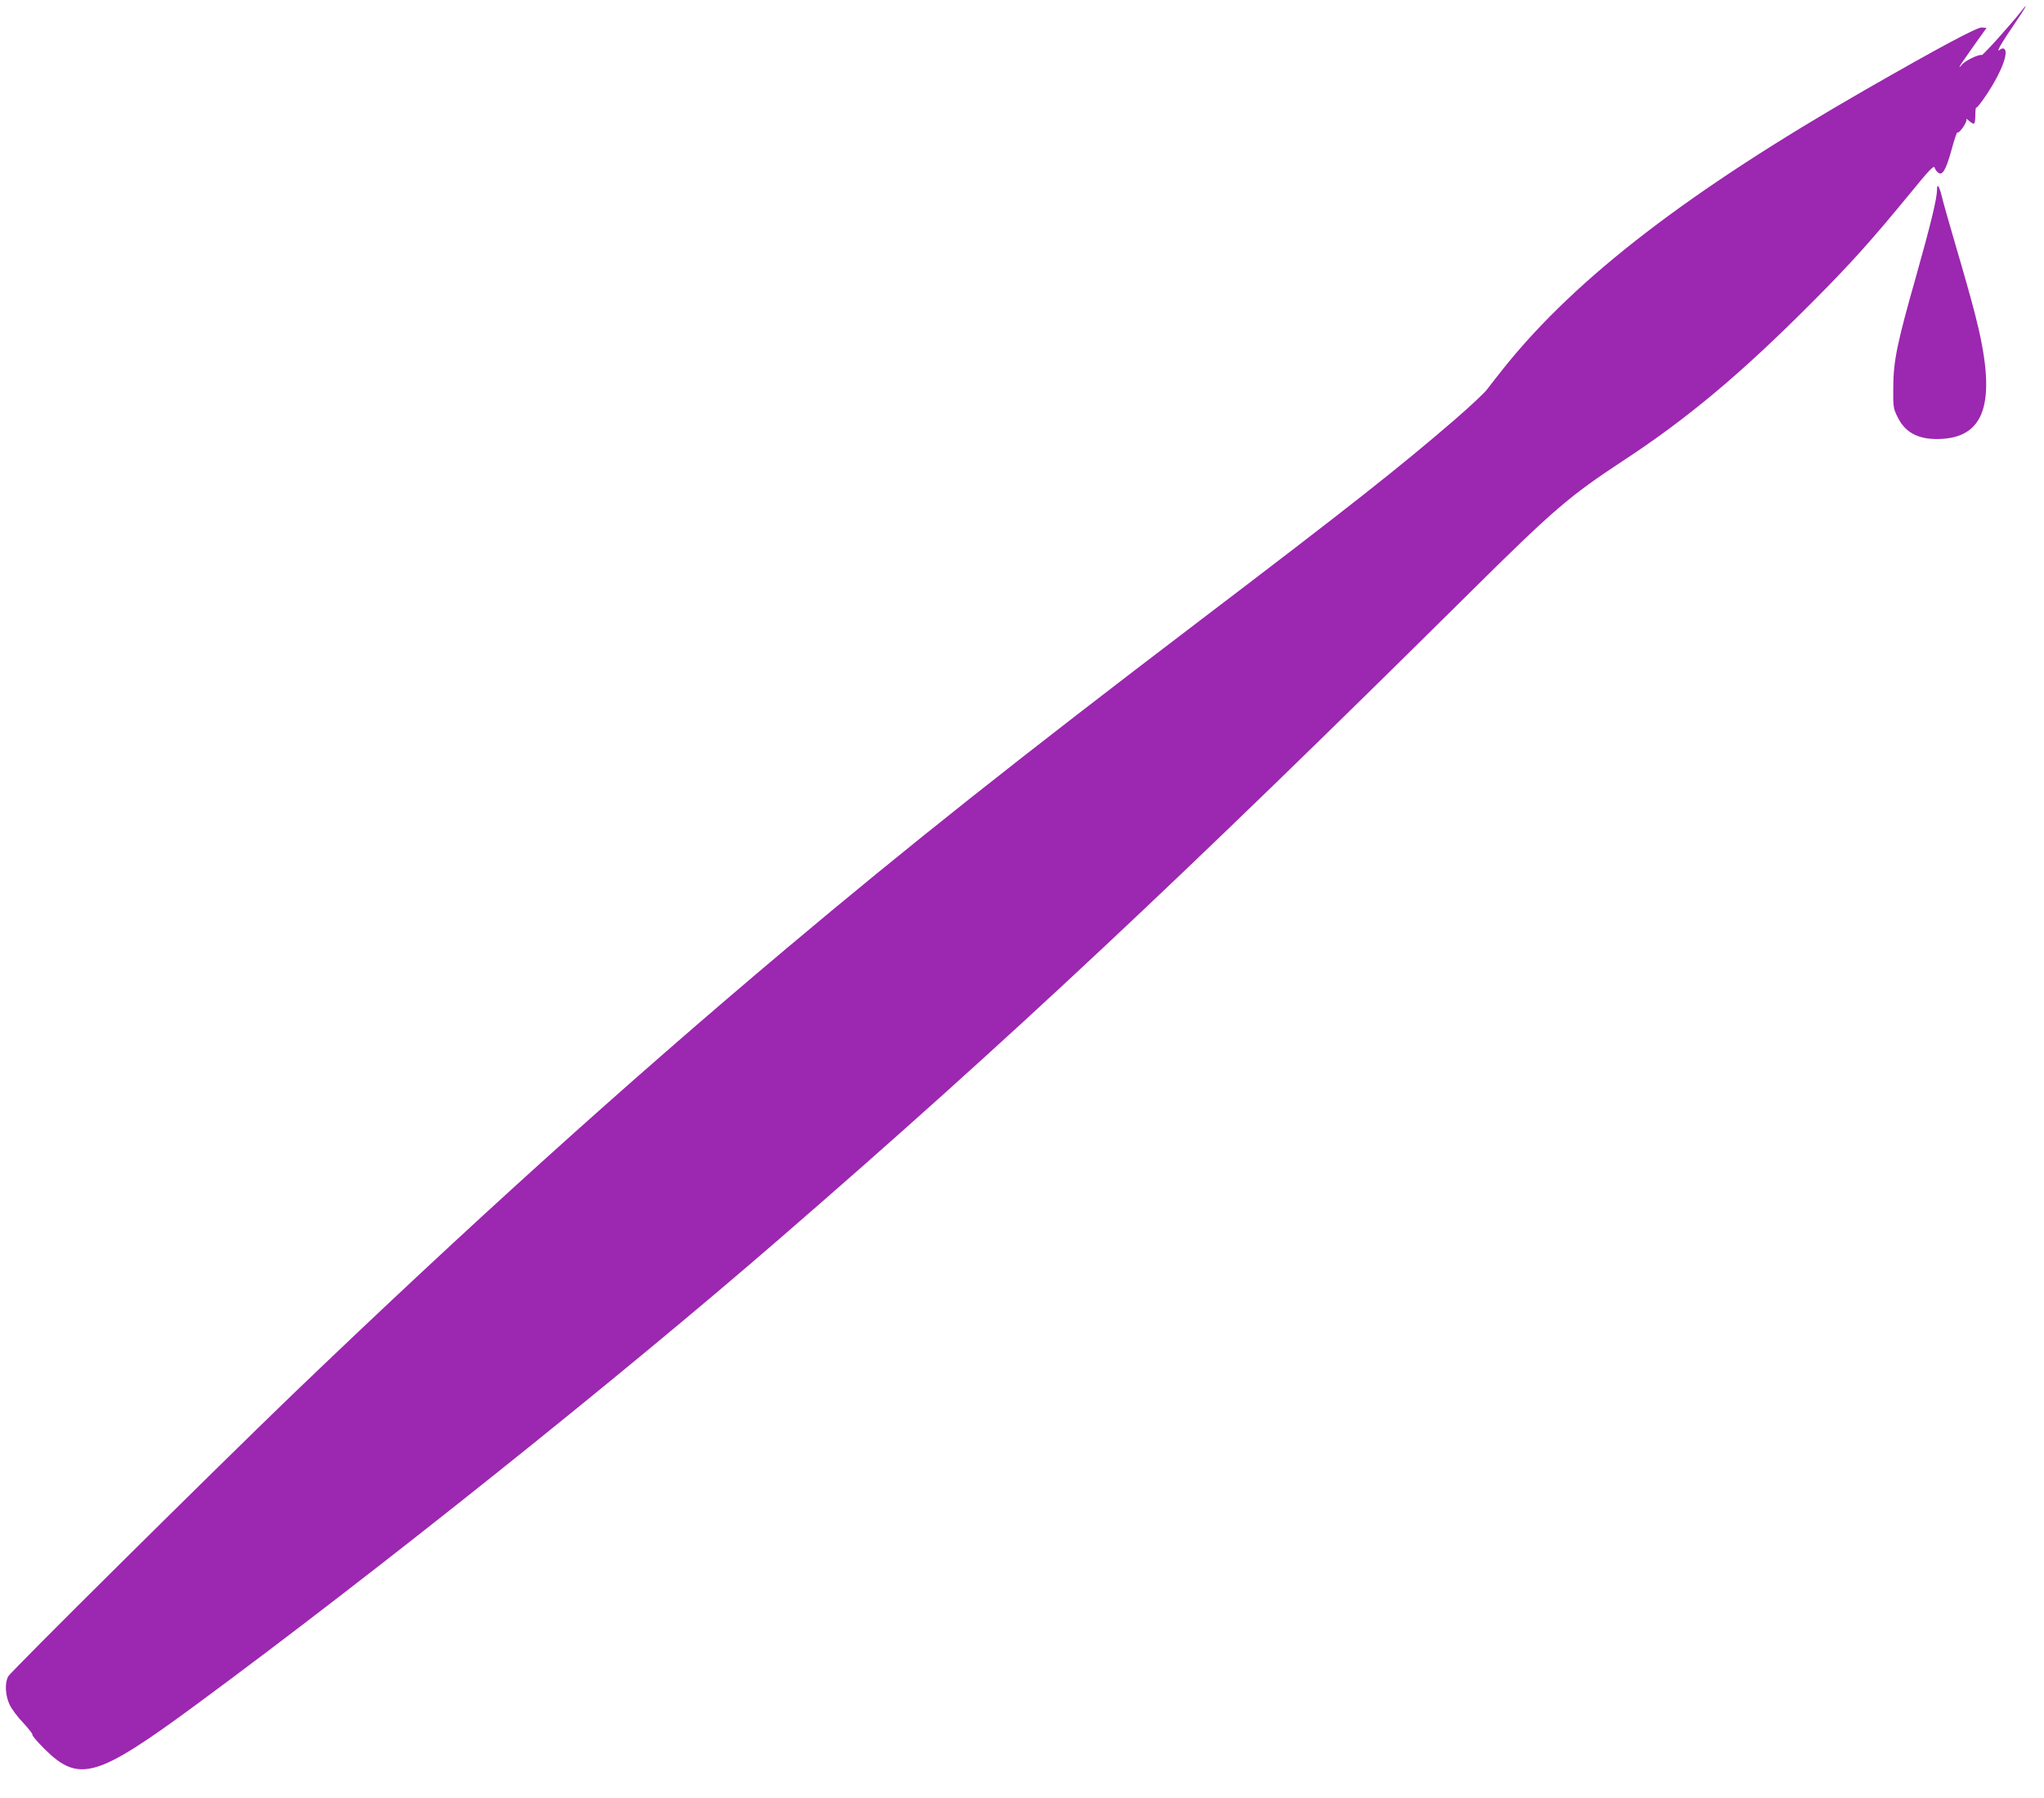 <?xml version="1.0" standalone="no"?>
<!DOCTYPE svg PUBLIC "-//W3C//DTD SVG 20010904//EN"
 "http://www.w3.org/TR/2001/REC-SVG-20010904/DTD/svg10.dtd">
<svg version="1.0" xmlns="http://www.w3.org/2000/svg"
 width="1280pt" height="1126pt" viewBox="0 0 1280 1126"
 preserveAspectRatio="xMidYMid meet">
<g transform="translate(0,1126) scale(0.1,-0.1)"
fill="#9c27b0" stroke="none">
<path d="M12660 11193 c-68 -87 -244 -282 -250 -278 -14 8 -104 -35 -122 -58
-10 -12 -18 -19 -18 -16 0 3 38 59 85 125 l85 119 -29 3 c-28 3 -260 -121
-726 -388 -1105 -634 -1810 -1175 -2262 -1737 -43 -54 -92 -116 -108 -138 -15
-22 -107 -108 -204 -192 -344 -297 -652 -540 -1596 -1258 -1136 -864 -1823
-1409 -2590 -2054 -1010 -850 -1997 -1741 -3095 -2795 -494 -476 -1762 -1732
-1779 -1764 -22 -41 -18 -119 9 -176 13 -28 52 -80 87 -116 34 -37 60 -70 56
-73 -3 -4 30 -43 74 -87 217 -216 327 -184 948 273 1121 826 2653 2049 3674
2935 1415 1226 2497 2240 4306 4032 523 518 623 604 958 824 404 265 739 545
1187 995 243 244 364 379 614 683 114 140 146 174 151 159 3 -11 12 -25 21
-31 27 -24 50 15 85 142 18 67 35 116 37 109 2 -6 17 7 33 29 16 23 27 46 23
53 -4 7 4 2 18 -11 13 -12 28 -19 31 -15 4 3 7 29 7 56 0 28 3 47 7 44 3 -4
34 36 69 89 90 137 135 260 104 279 -6 4 -18 1 -27 -7 -27 -22 11 44 94 165
69 101 91 141 43 80z"/>
<path d="M12130 10072 c0 -55 -39 -215 -131 -542 -119 -419 -142 -529 -143
-695 -1 -124 0 -133 28 -188 49 -101 138 -144 280 -135 278 18 340 251 206
773 -21 83 -74 272 -118 420 -44 149 -85 295 -92 325 -16 66 -30 86 -30 42z"/>
</g>
</svg>
